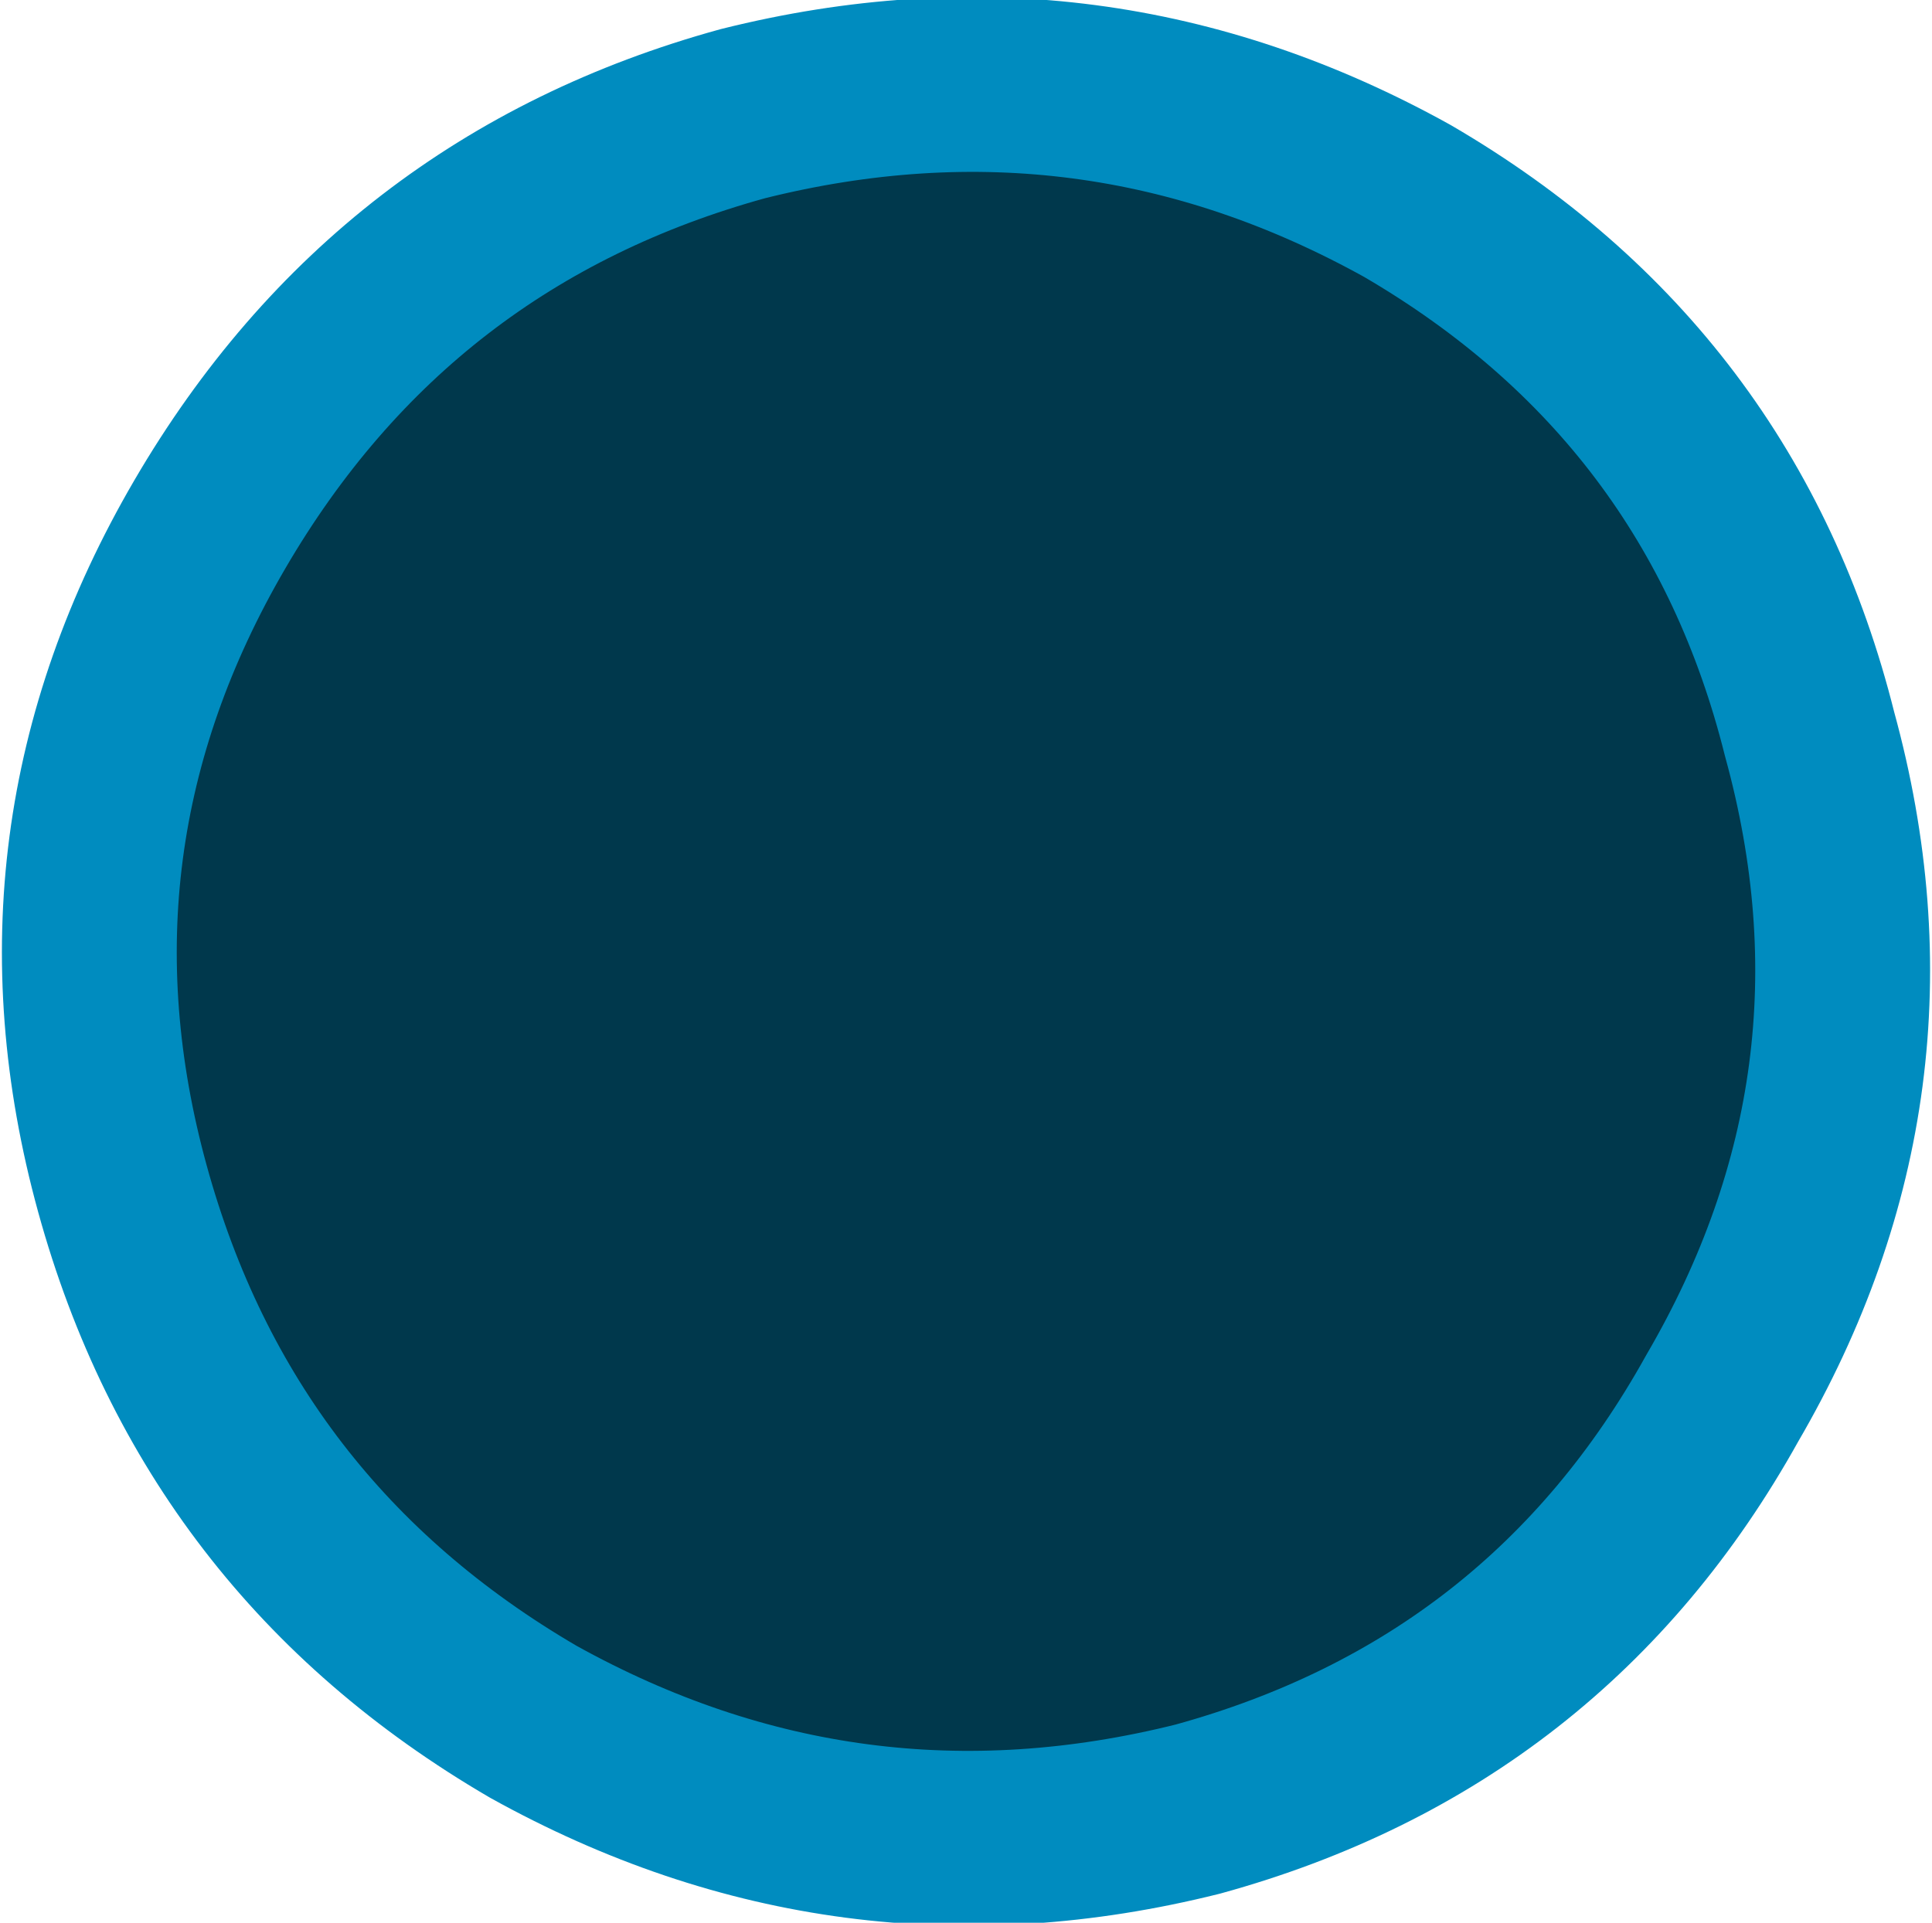 <?xml version="1.0" encoding="UTF-8" standalone="no"?>
<svg xmlns:xlink="http://www.w3.org/1999/xlink" height="11.0px" width="11.05px" xmlns="http://www.w3.org/2000/svg">
  <g transform="matrix(1.0, 0.0, 0.0, 1.0, -119.55, -172.8)">
    <path d="M120.75 175.8 Q121.8 174.0 123.8 173.45 125.8 172.95 127.6 173.95 129.4 175.0 129.9 177.0 130.45 179.0 129.4 180.8 128.4 182.6 126.4 183.15 124.4 183.65 122.6 182.65 120.8 181.6 120.25 179.6 119.7 177.6 120.75 175.8" fill="#00384c" fill-rule="evenodd" stroke="none"/>
    <path d="M120.75 175.8 Q121.8 174.0 123.8 173.45 125.8 172.95 127.6 173.95 129.4 175.0 129.9 177.0 130.45 179.0 129.4 180.8 128.4 182.6 126.4 183.15 124.4 183.65 122.6 182.65 120.8 181.6 120.25 179.6 119.7 177.6 120.75 175.8 Z" fill="none" stroke="#008cbf" stroke-linecap="round" stroke-linejoin="round" stroke-width="1.0"/>
  </g>
</svg>
